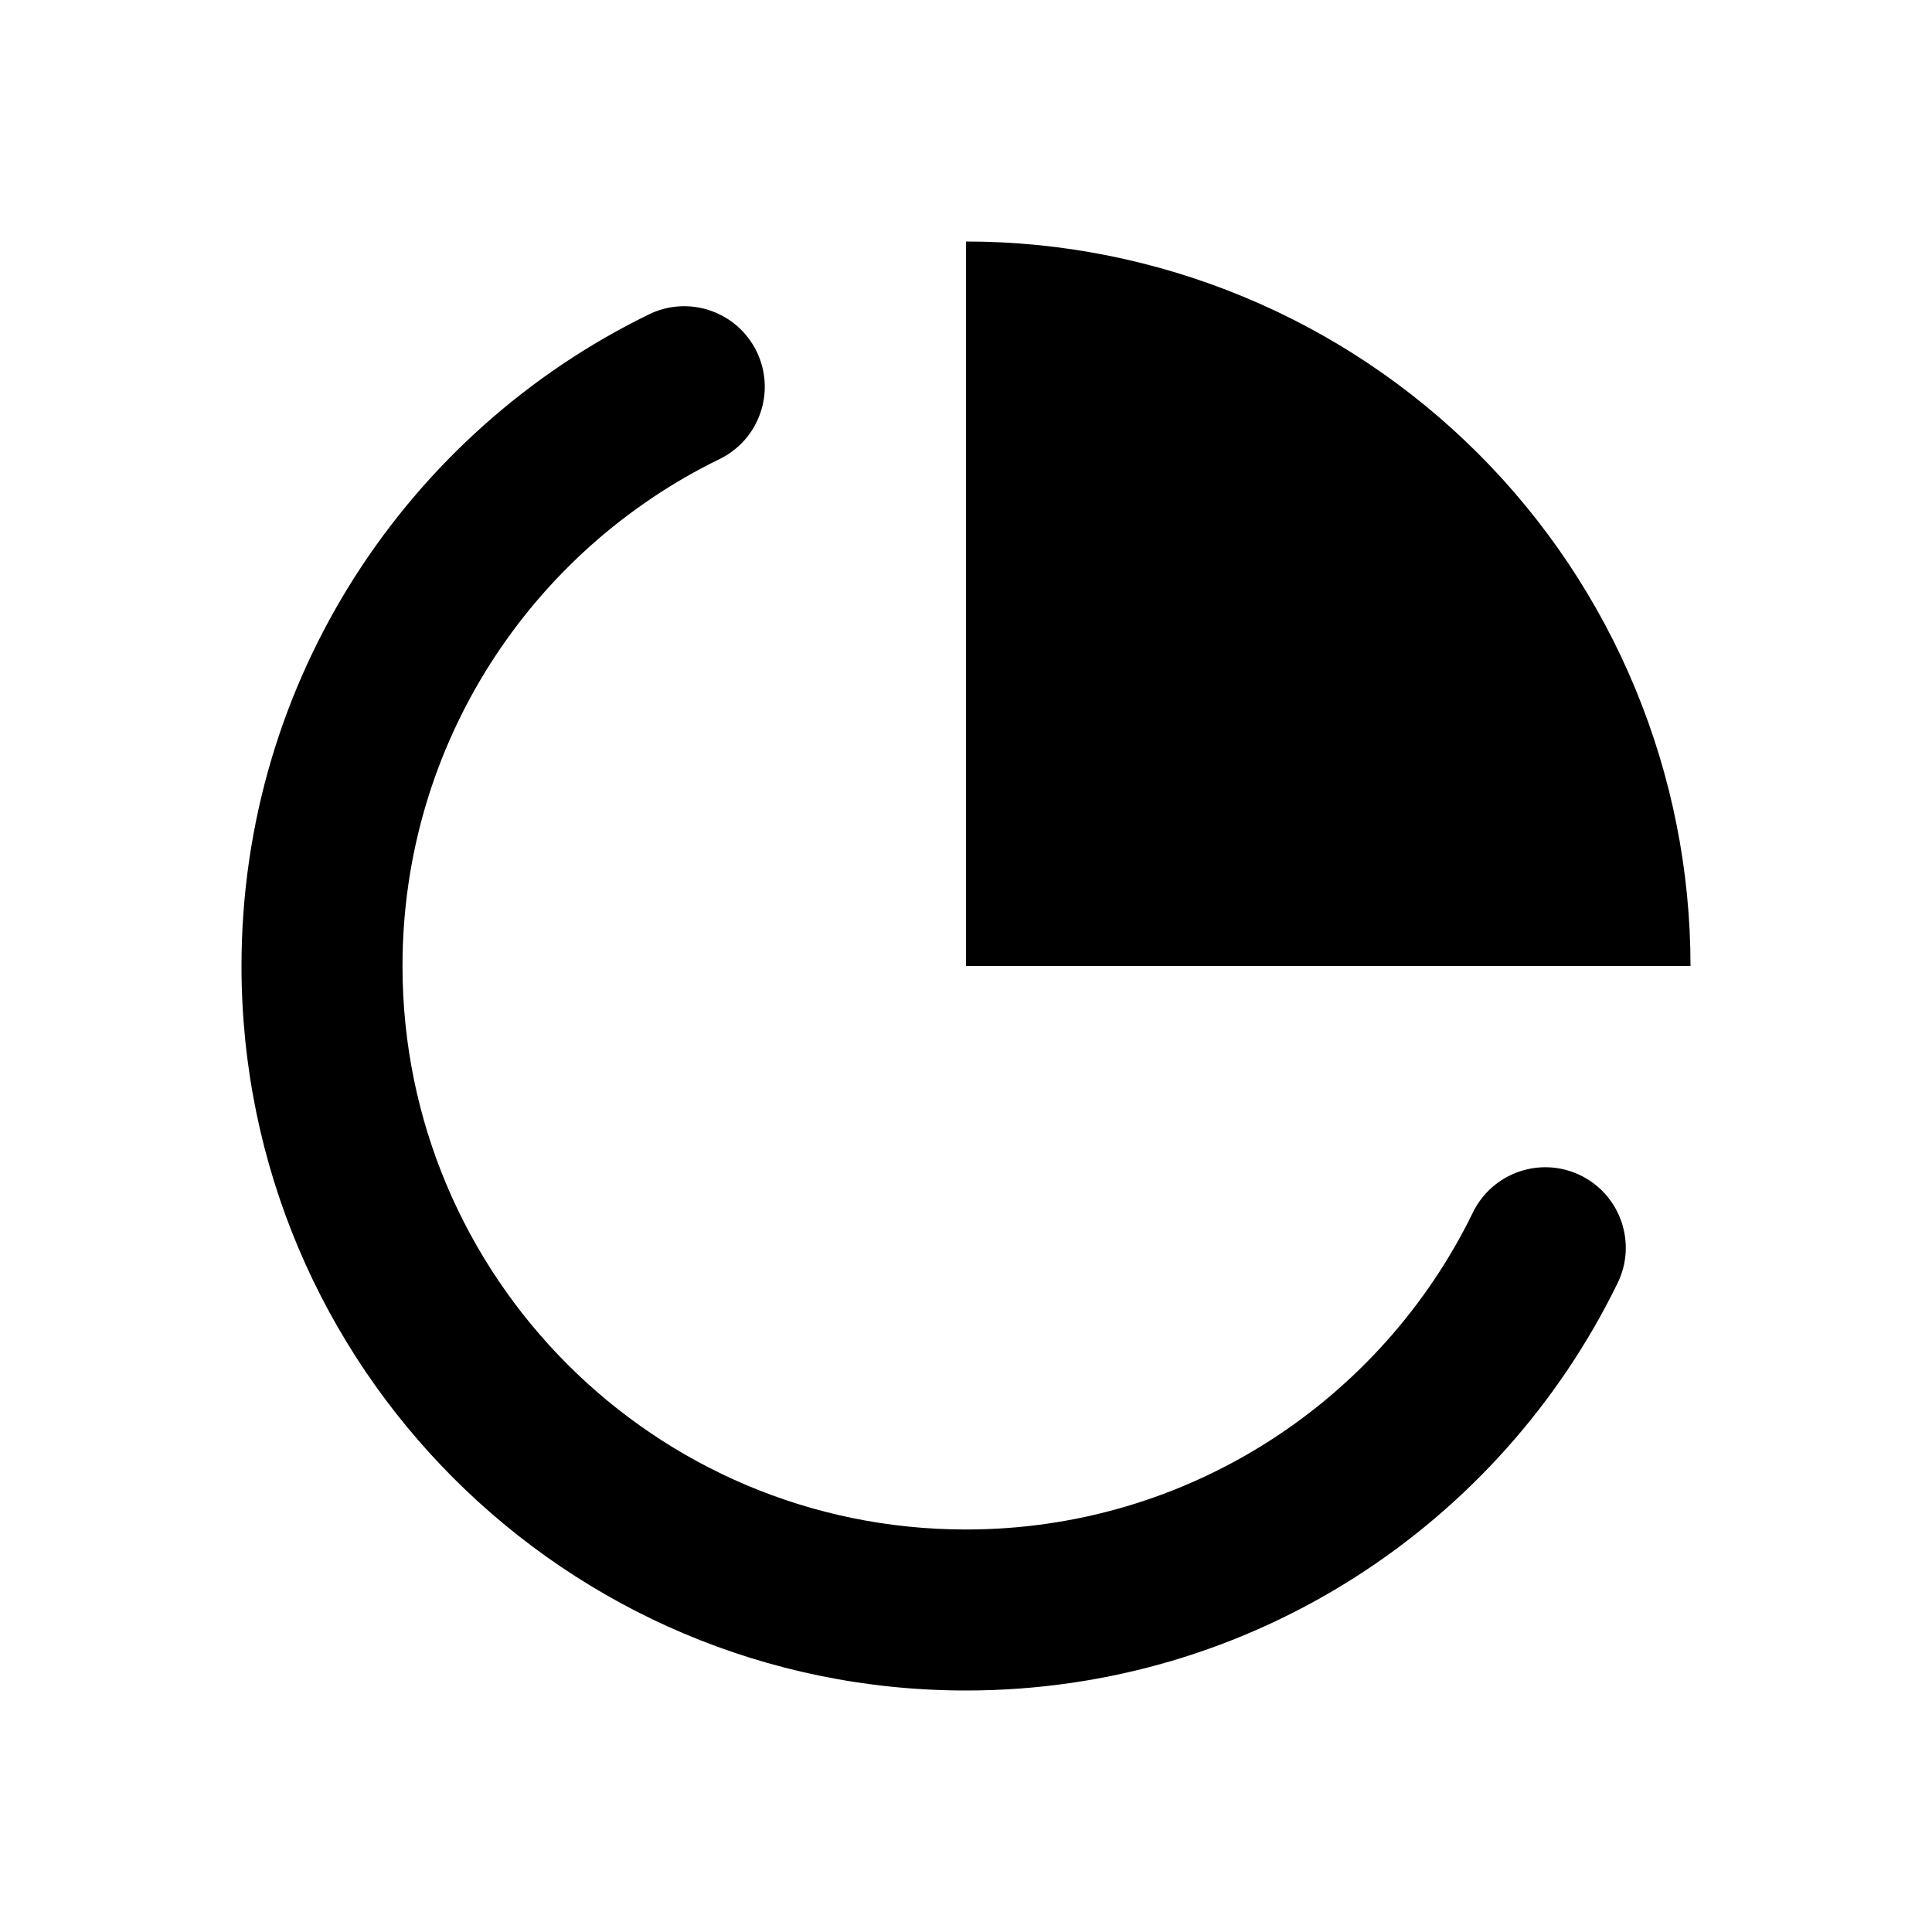 <?xml version="1.0" encoding="utf-8"?>
<svg xmlns="http://www.w3.org/2000/svg" width="24" height="24" viewBox="0 0 24 24" fill="none">
<path d="M20.315 8.556C20.767 9.648 21 10.818 21 12H12V3C13.182 3 14.352 3.233 15.444 3.685C16.536 4.137 17.528 4.8 18.364 5.636C19.2 6.472 19.863 7.464 20.315 8.556Z" fill="black"/>
<path d="M8.938 5.703C9.435 5.461 9.641 4.863 9.399 4.366C9.157 3.87 8.558 3.663 8.062 3.905C5.067 5.365 3 8.44 3 12C3 16.971 7.029 21 12 21C15.56 21 18.635 18.933 20.095 15.938C20.337 15.442 20.13 14.843 19.634 14.601C19.137 14.359 18.539 14.566 18.297 15.062C17.16 17.395 14.766 19 12 19C8.134 19 5 15.866 5 12C5 9.234 6.604 6.84 8.938 5.703Z" fill="black"/>
</svg>